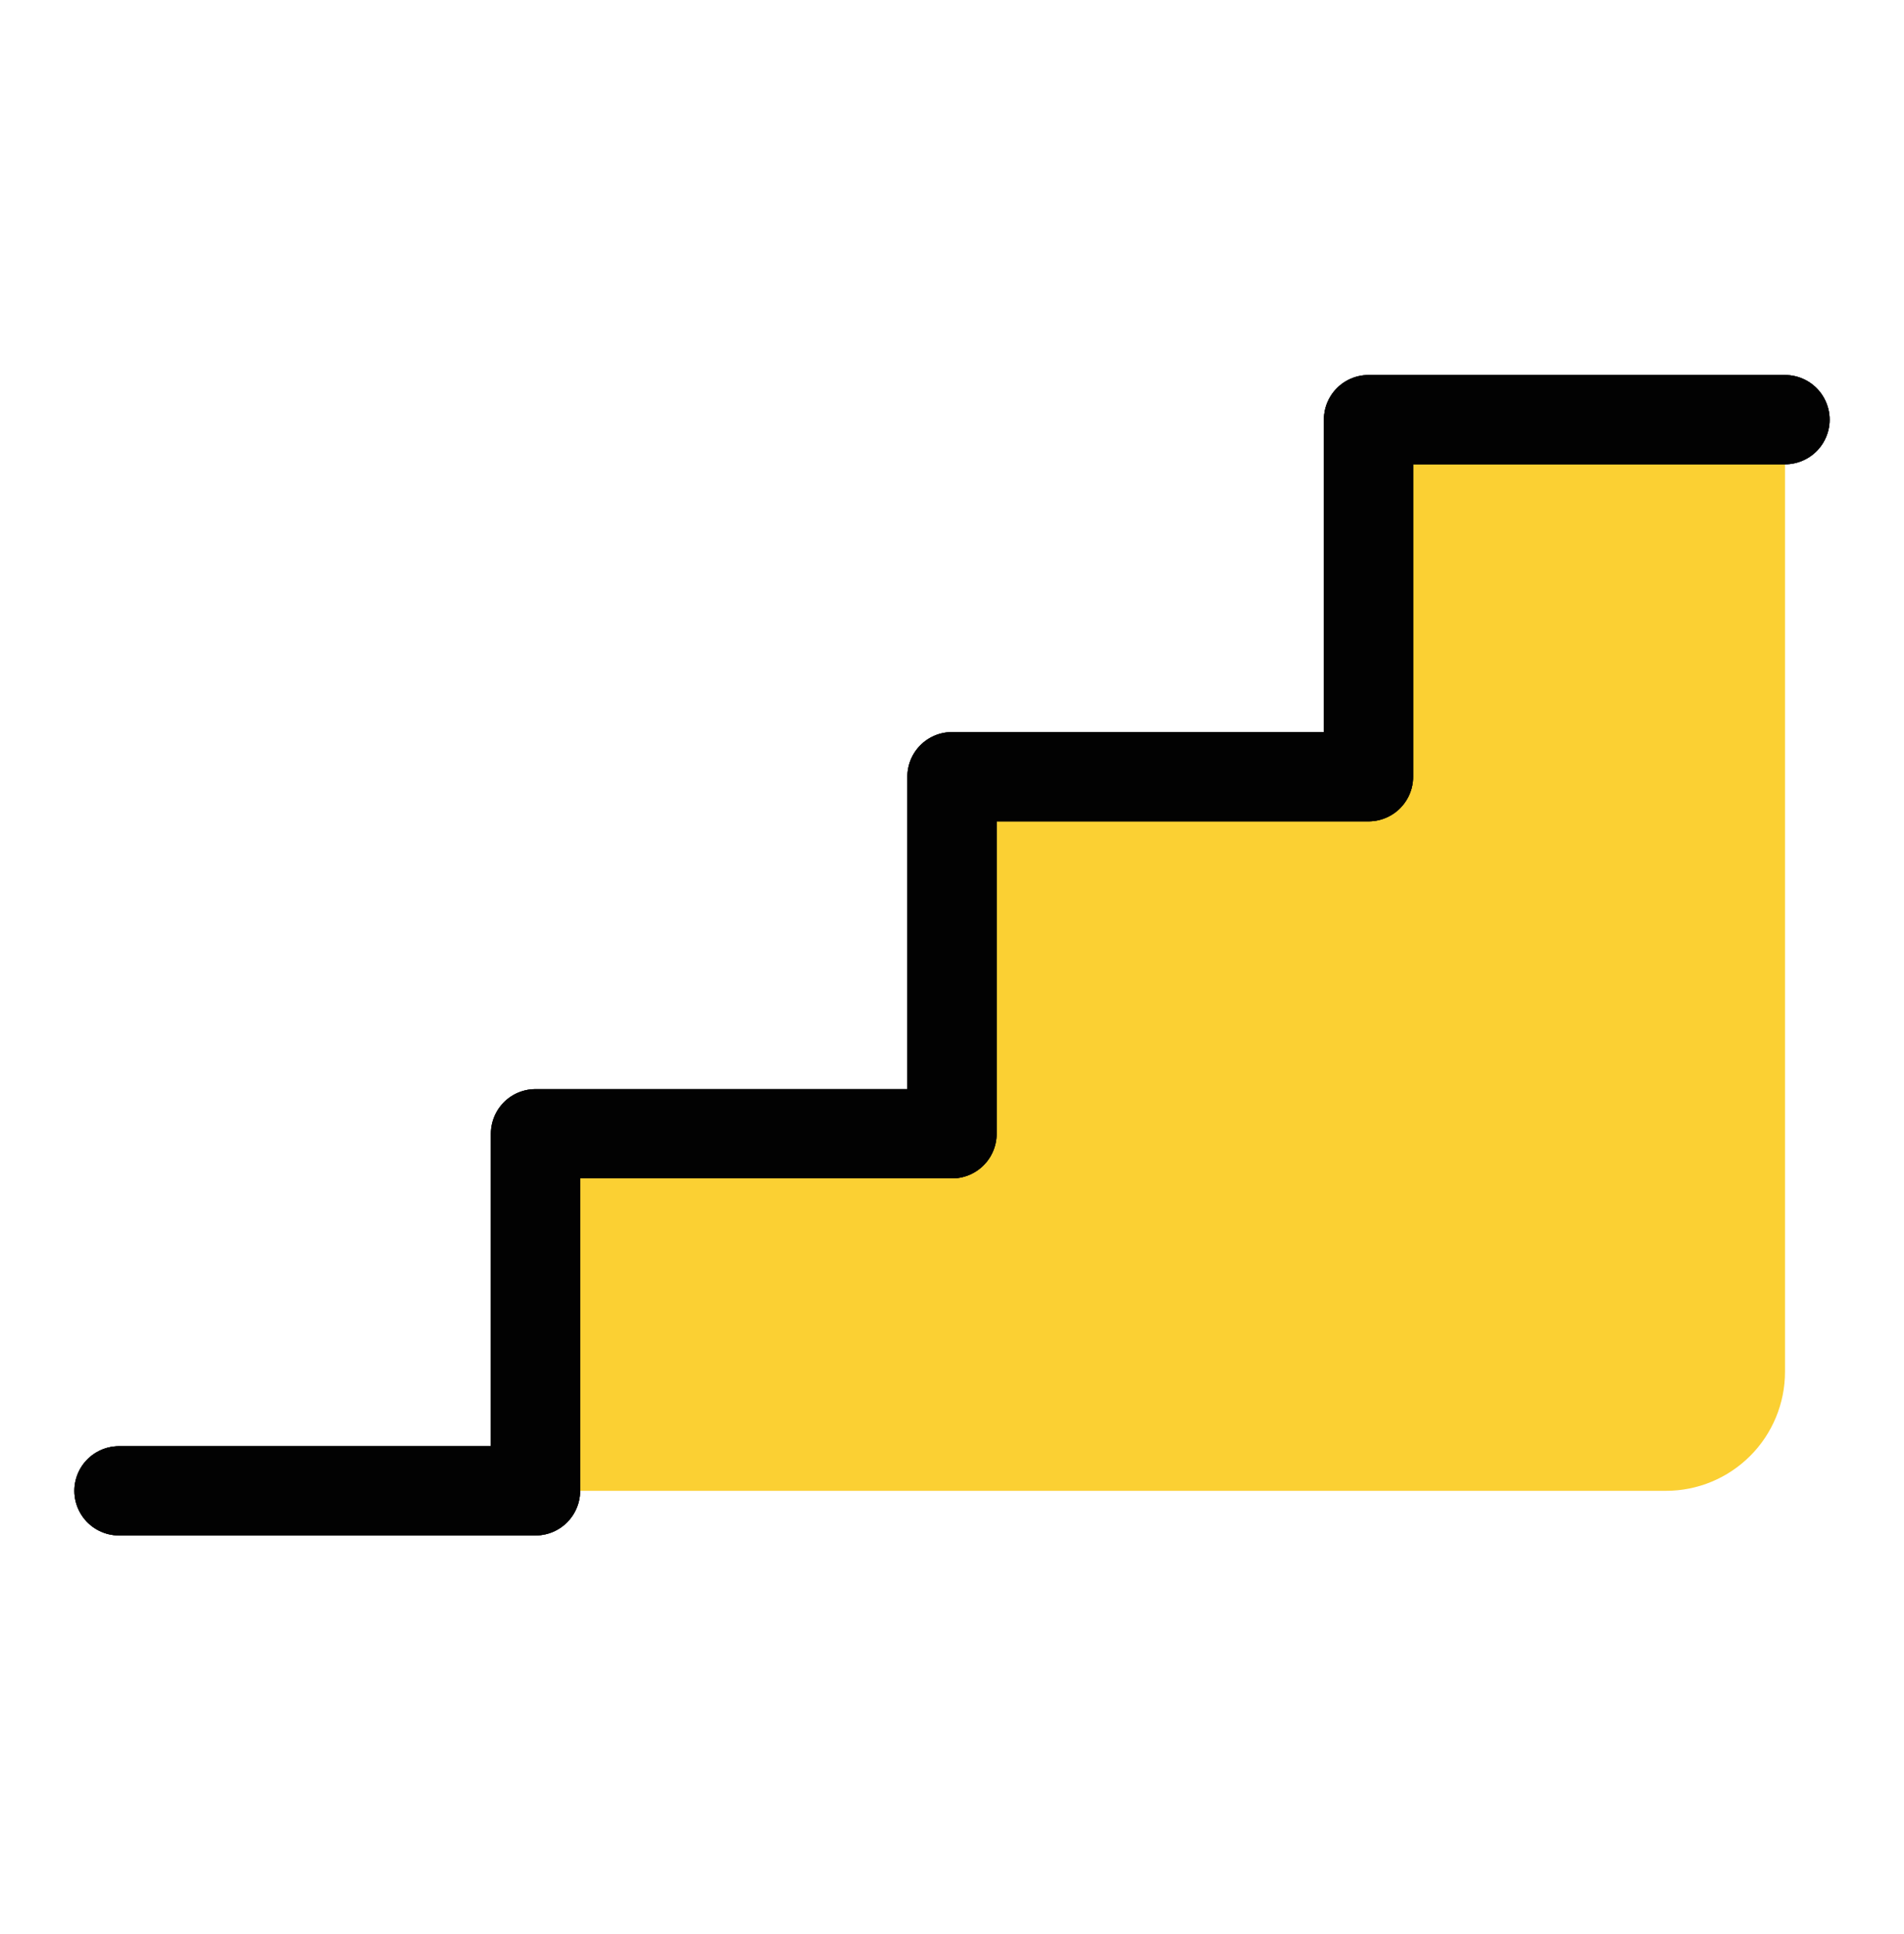 <svg width="64" height="65" viewBox="0 0 64 65" fill="none" xmlns="http://www.w3.org/2000/svg">
            <g clip-path="url(#clip0_268_544)">
            <path d="M56 50.104H18V38.104H32V26.104H46V14.104H60V46.104C60 47.164 59.579 48.182 58.828 48.932C58.078 49.682 57.061 50.104 56 50.104Z" fill="#FBD033"></path>
            <path d="M4 50.104H18V38.104H32V26.104H46V14.104H60" stroke="#171717" stroke-width="3" stroke-linecap="round" stroke-linejoin="round"></path>
            <path d="M4 50.104H18V38.104H32V26.104H46V14.104H60" stroke="black" stroke-opacity="0.2" stroke-width="3" stroke-linecap="round" stroke-linejoin="round"></path>
            <path d="M4 50.104H18V38.104H32V26.104H46V14.104H60" stroke="black" stroke-opacity="0.2" stroke-width="3" stroke-linecap="round" stroke-linejoin="round"></path>
            <path d="M4 50.104H18V38.104H32V26.104H46V14.104H60" stroke="black" stroke-opacity="0.2" stroke-width="3" stroke-linecap="round" stroke-linejoin="round"></path>
            <path d="M4 50.104H18V38.104H32V26.104H46V14.104H60" stroke="black" stroke-opacity="0.2" stroke-width="3" stroke-linecap="round" stroke-linejoin="round"></path>
            <path d="M4 50.104H18V38.104H32V26.104H46V14.104H60" stroke="black" stroke-opacity="0.2" stroke-width="3" stroke-linecap="round" stroke-linejoin="round"></path>
            <path d="M4 50.104H18V38.104H32V26.104H46V14.104H60" stroke="black" stroke-opacity="0.2" stroke-width="3" stroke-linecap="round" stroke-linejoin="round"></path>
            <path d="M4 50.104H18V38.104H32V26.104H46V14.104H60" stroke="black" stroke-opacity="0.2" stroke-width="3" stroke-linecap="round" stroke-linejoin="round"></path>
            <path d="M4 50.104H18V38.104H32V26.104H46V14.104H60" stroke="black" stroke-opacity="0.2" stroke-width="3" stroke-linecap="round" stroke-linejoin="round"></path>
            <path d="M4 50.104H18V38.104H32V26.104H46V14.104H60" stroke="black" stroke-opacity="0.2" stroke-width="3" stroke-linecap="round" stroke-linejoin="round"></path>
            <path d="M4 50.104H18V38.104H32V26.104H46V14.104H60" stroke="black" stroke-opacity="0.2" stroke-width="3" stroke-linecap="round" stroke-linejoin="round"></path>
            <path d="M4 50.104H18V38.104H32V26.104H46V14.104H60" stroke="black" stroke-opacity="0.2" stroke-width="3" stroke-linecap="round" stroke-linejoin="round"></path>
            </g>
            <defs>
            <clipPath id="clip0_268_544">
            <rect width="64" height="64" fill="white" transform="translate(0 0.104)"></rect>
            </clipPath>
            </defs>
            </svg>